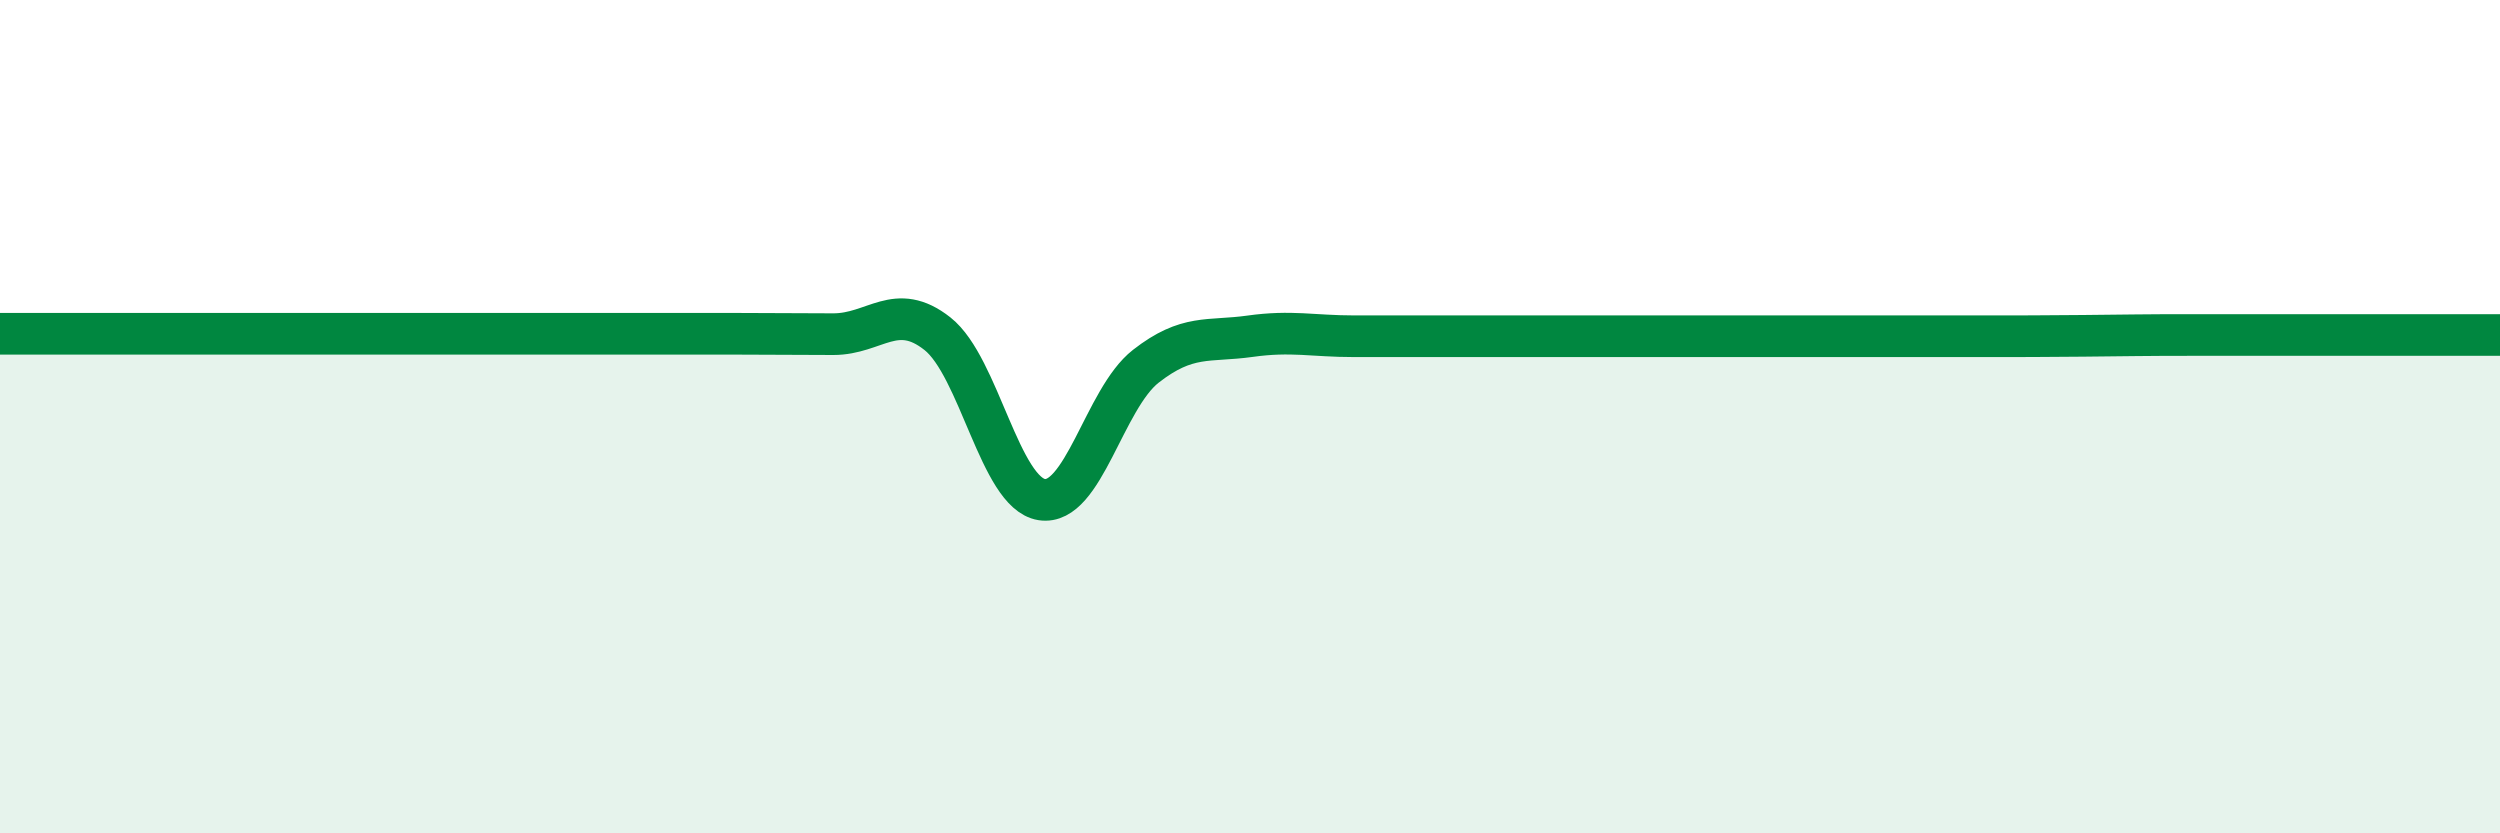 
    <svg width="60" height="20" viewBox="0 0 60 20" xmlns="http://www.w3.org/2000/svg">
      <path
        d="M 0,8.01 C 0.5,8.01 1.5,8.01 2.5,8.01 C 3.5,8.01 4,8.01 5,8.01 C 6,8.01 6.5,8.01 7.5,8.01 C 8.5,8.01 9,8.01 10,8.01 C 11,8.01 11.5,8.01 12.5,8.01 C 13.5,8.01 14,8.01 15,8.01 C 16,8.01 16.5,8.01 17.5,8.01 C 18.5,8.01 19,8.02 20,8.02 C 21,8.02 21.5,7.22 22.5,8.01 C 23.5,8.8 24,11.83 25,11.99 C 26,12.15 26.5,9.57 27.5,8.79 C 28.5,8.01 29,8.21 30,8.07 C 31,7.93 31.5,8.07 32.5,8.07 C 33.5,8.07 34,8.07 35,8.07 C 36,8.07 36.5,8.07 37.5,8.07 C 38.5,8.07 39,8.07 40,8.07 C 41,8.07 41.5,8.07 42.5,8.07 C 43.5,8.07 44,8.07 45,8.07 C 46,8.07 46.5,8.07 47.5,8.07 C 48.5,8.07 49,8.07 50,8.06 C 51,8.05 51.5,8.04 52.5,8.04 C 53.5,8.04 53.5,8.04 55,8.04 C 56.5,8.04 59,8.04 60,8.04L60 20L0 20Z"
        fill="#008740"
        opacity="0.1"
        stroke-linecap="round"
        stroke-linejoin="round"
      />
      <path
        d="M 0,8.01 C 0.5,8.01 1.5,8.01 2.5,8.01 C 3.5,8.01 4,8.01 5,8.01 C 6,8.01 6.5,8.01 7.5,8.01 C 8.5,8.01 9,8.01 10,8.01 C 11,8.01 11.5,8.01 12.5,8.01 C 13.5,8.01 14,8.01 15,8.01 C 16,8.01 16.5,8.01 17.5,8.01 C 18.5,8.01 19,8.02 20,8.02 C 21,8.02 21.5,7.22 22.5,8.01 C 23.5,8.8 24,11.83 25,11.99 C 26,12.15 26.5,9.57 27.5,8.79 C 28.5,8.01 29,8.21 30,8.07 C 31,7.93 31.5,8.07 32.5,8.07 C 33.5,8.07 34,8.07 35,8.07 C 36,8.07 36.5,8.07 37.5,8.07 C 38.5,8.07 39,8.07 40,8.07 C 41,8.07 41.5,8.07 42.5,8.07 C 43.5,8.07 44,8.07 45,8.07 C 46,8.07 46.5,8.07 47.5,8.07 C 48.5,8.07 49,8.07 50,8.06 C 51,8.05 51.5,8.04 52.5,8.04 C 53.5,8.04 53.5,8.04 55,8.04 C 56.5,8.04 59,8.04 60,8.04"
        stroke="#008740"
        stroke-width="1"
        fill="none"
        stroke-linecap="round"
        stroke-linejoin="round"
      />
    </svg>
  
